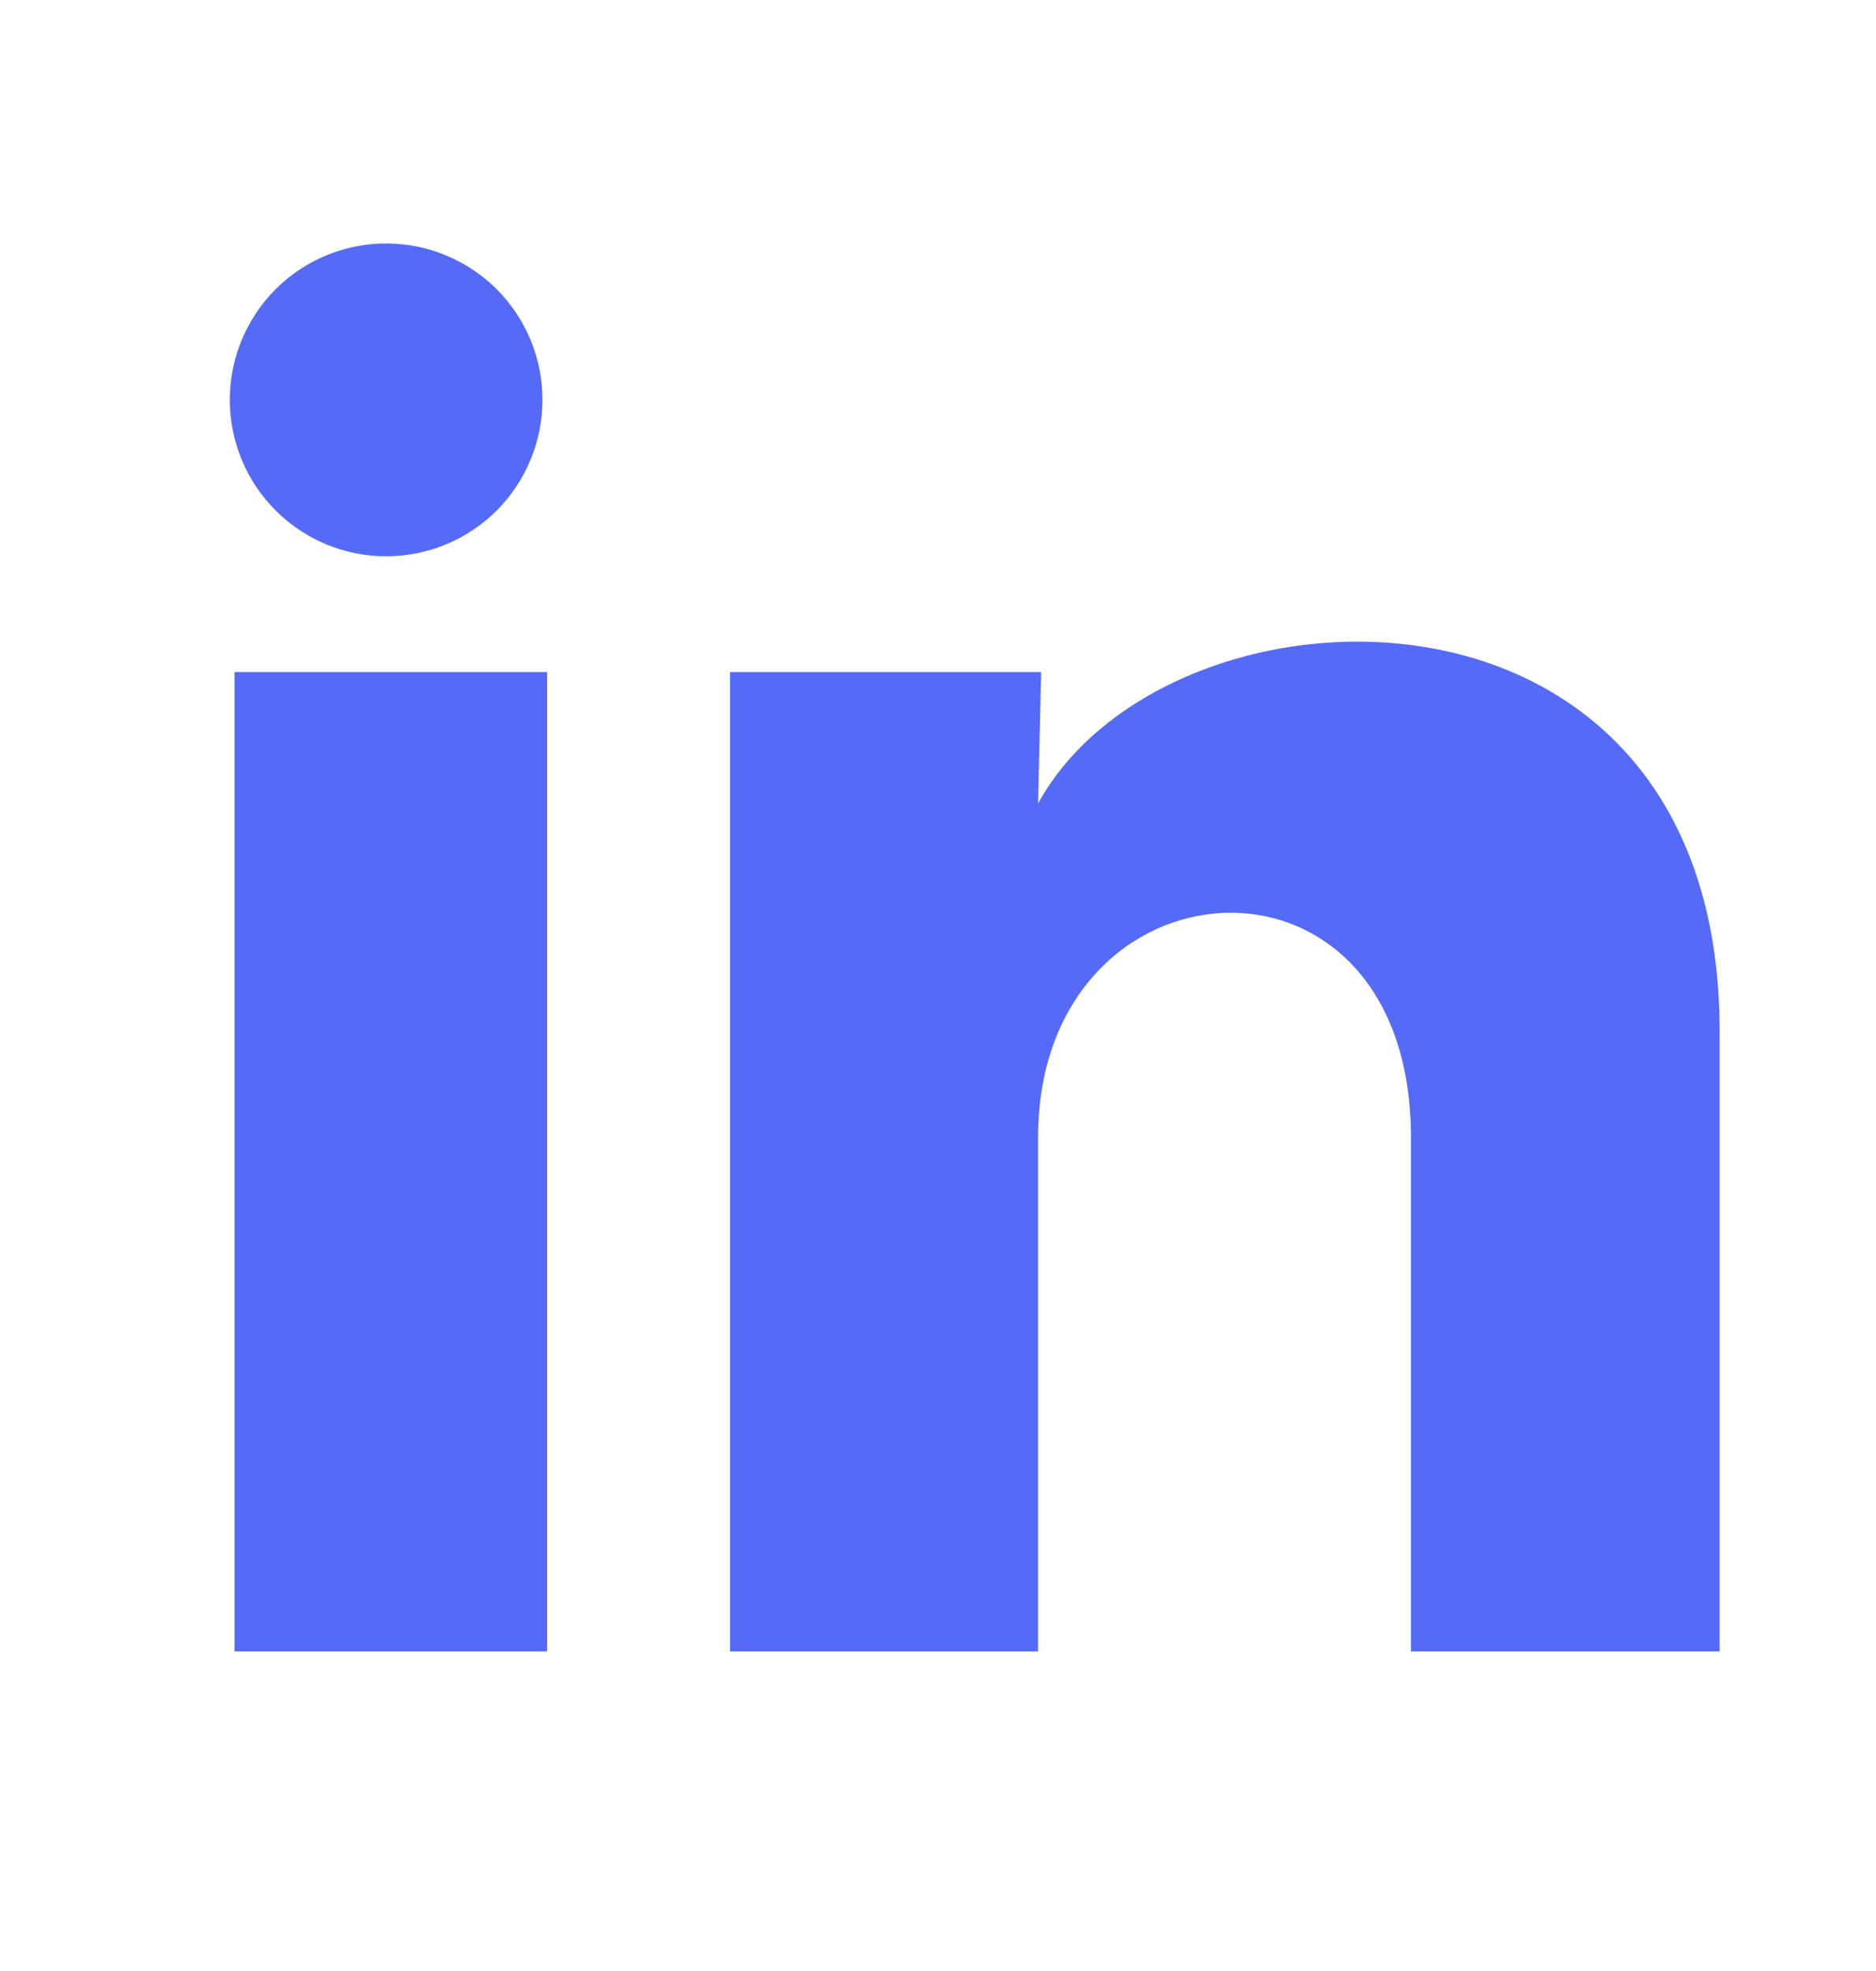 <?xml version="1.0" encoding="UTF-8"?>
<svg xmlns="http://www.w3.org/2000/svg" width="20" height="21" viewBox="0 0 20 21" fill="none">
  <path d="M5.783 4.261C5.783 4.703 5.607 5.127 5.295 5.44C4.982 5.752 4.558 5.927 4.116 5.927C3.674 5.927 3.25 5.751 2.938 5.438C2.625 5.126 2.45 4.702 2.45 4.26C2.45 3.818 2.626 3.394 2.939 3.081C3.251 2.769 3.675 2.594 4.117 2.594C4.559 2.594 4.983 2.77 5.296 3.082C5.608 3.395 5.784 3.819 5.783 4.261ZM5.833 7.161H2.5V17.595H5.833V7.161ZM11.1 7.161H7.783V17.595H11.067V12.12C11.067 9.07 15.042 8.786 15.042 12.12V17.595H18.333V10.986C18.333 5.845 12.45 6.036 11.067 8.561L11.1 7.161Z" fill="#556BF7"></path>
</svg>
